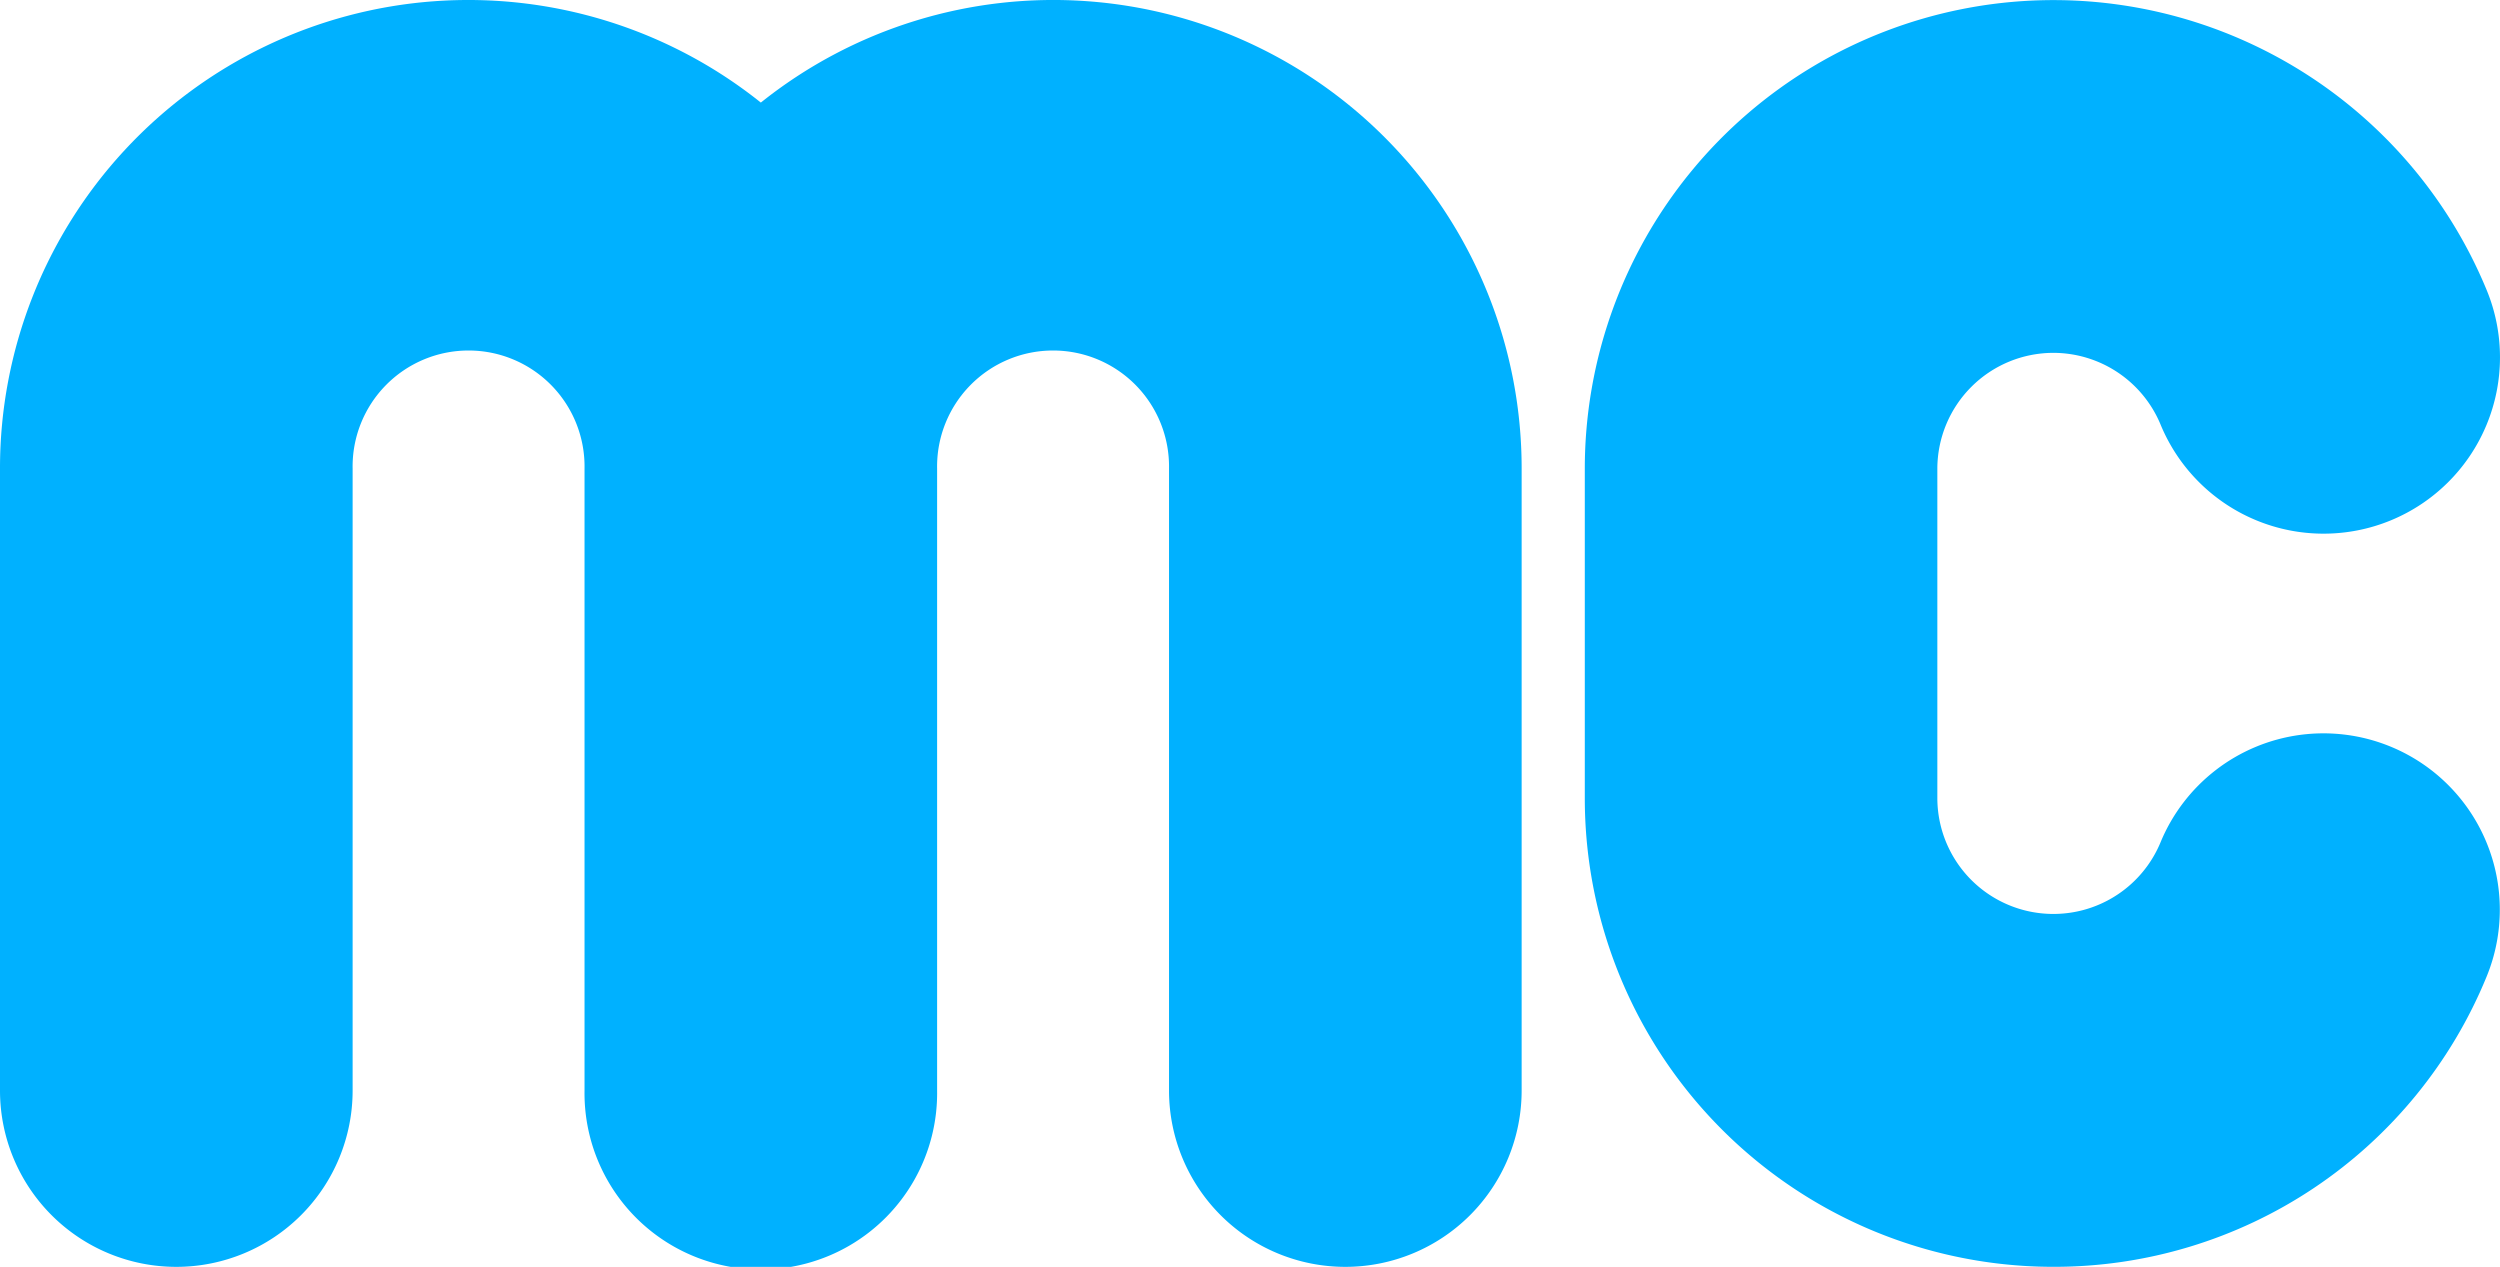 <?xml version="1.0" encoding="UTF-8"?>
<svg data-bbox="0 -0.004 647.997 329.05" viewBox="0 0 648 328.37" xmlns="http://www.w3.org/2000/svg" data-type="color">
    <g>
        <path d="M532.24 328.36a121.44 121.44 0 0 1-121.46-121.44v-85.47a121.47 121.47 0 0 1 233.78-46.23A45.7 45.7 0 1 1 560 110a30.12 30.12 0 0 0-27.78-18.54 30.09 30.09 0 0 0-30.06 30v85.47A30.07 30.07 0 0 0 560 218.36a45.7 45.7 0 0 1 84.5 34.85 121.1 121.1 0 0 1-112.3 75.15" fill="#00b1ff" data-color="1"/>
        <path d="M394.41 121.46v161.21a45.7 45.7 0 0 1-91.4 0V121.46a30.06 30.06 0 1 0-60.11 0v161.21a45.7 45.7 0 1 1-91.39 0V121.46a30.06 30.06 0 1 0-60.11 0v161.21a45.7 45.7 0 0 1-91.4 0V121.46a121.39 121.39 0 0 1 197.21-94.87 121.38 121.38 0 0 1 197.2 94.87" fill="#00b1ff" data-color="1"/>
    </g>
</svg>
